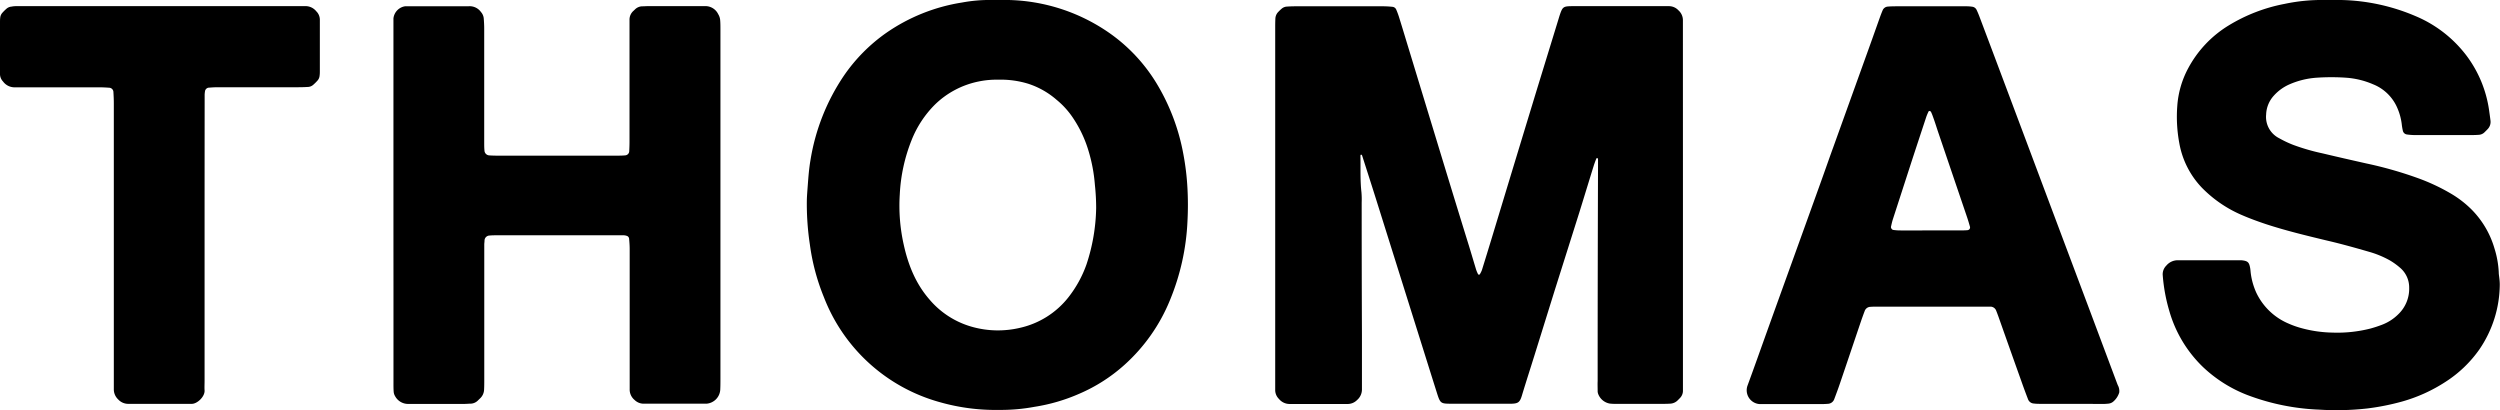 <?xml version="1.0" encoding="UTF-8"?> <svg xmlns="http://www.w3.org/2000/svg" viewBox="0 0 758.88 124.48"><defs><style>.cls-1{fill-rule:evenodd;}</style></defs><g id="Layer_2" data-name="Layer 2"><g id="Layer_1-2" data-name="Layer 1"><path class="cls-1" d="M510.86,62.21v53.31c0,1.07,0,2.14,0,3.21a3.14,3.14,0,0,1-.9,2.09l-.61.62a3.45,3.45,0,0,1-2.32,1.09q-1,.06-2,.06H490.67a15.25,15.25,0,0,1-2-.08,4.61,4.61,0,0,1-3.48-2.78,2.55,2.55,0,0,1-.22-1.14c0-1-.05-1.94,0-2.91q0-32.49.11-65c0-.78,0-1.55,0-2.33,0-.25-.12-.38-.32-.35a.31.31,0,0,0-.21.16c-.27.72-.55,1.45-.78,2.18-1.47,4.73-2.91,9.47-4.38,14.2L472,87.93l-6.23,20c-1.27,4.08-2.59,8.14-3.82,12.23-.61,2-1.21,2.32-3.09,2.39H440.82c-3.55,0-3.6,0-4.69-3.44-2.14-6.76-4.25-13.53-6.38-20.29L417.63,60.23c-1.37-4.35-2.77-8.69-4.15-13-.08-.24-.23-.33-.44-.23-.05,0-.06.18-.07.28s0,.39,0,.58c.06,3.49-.1,7,.3,10.48a26.21,26.21,0,0,1,.07,3.2q0,20.1.08,40.21c0,4.66,0,9.32,0,14,0,.78,0,1.56,0,2.33a4.23,4.23,0,0,1-1.48,3.35,4,4,0,0,1-2.87,1.2l-1.16,0H392.74c-.39,0-.78,0-1.17,0a4.18,4.18,0,0,1-3.33-1.52,3.8,3.8,0,0,1-1.15-2.58c0-.88,0-1.75,0-2.63V8.63c0-1,0-1.94.05-2.91A3.09,3.09,0,0,1,388,3.64a14.35,14.35,0,0,1,1.05-1A2.66,2.66,0,0,1,390.65,2c.87-.06,1.75-.09,2.62-.09q13.26,0,26.52,0a28.34,28.34,0,0,1,2.9.16,1.39,1.39,0,0,1,1.13.82c.31.71.58,1.44.82,2.18.78,2.5,1.54,5,2.3,7.52L438.3,49.88q3.82,12.54,7.7,25.06c.71,2.32,1.39,4.65,2.11,7a11,11,0,0,0,.57,1.32c0,.06.16.1.25.1s.22,0,.25-.06a8.2,8.2,0,0,0,.65-1.29q1.47-4.73,2.91-9.46,2.53-8.35,5.07-16.73Q461.58,43.4,465.36,31c1.78-5.86,3.59-11.7,5.38-17.55q1.2-3.9,2.39-7.79c.12-.38.22-.75.35-1.12.83-2.45,1.06-2.65,3.77-2.67,3.79,0,7.58,0,11.37,0h15.73c.78,0,1.55,0,2.33,0a3.94,3.94,0,0,1,2.83,1.28,4,4,0,0,1,1.34,3.1c0,1,0,1.94,0,2.91Z"></path><path class="cls-1" d="M303.23,124.43a61.71,61.71,0,0,1-17.94-2.35,52.78,52.78,0,0,1-35.18-31.84,64.93,64.93,0,0,1-4.27-16,82.78,82.78,0,0,1-.92-13.62c.05-1.55.19-3.1.3-4.65.18-2.42.37-4.83.78-7.23A63.77,63.77,0,0,1,256.15,23,51.39,51.39,0,0,1,269,10a55.42,55.42,0,0,1,23-9.23,46.56,46.56,0,0,1,9-.78c1.55,0,3.1,0,4.66,0a55.69,55.69,0,0,1,31.83,10.55,50.9,50.9,0,0,1,13.68,14.92,63.45,63.45,0,0,1,8,21.11,77.86,77.86,0,0,1,1.29,10.68,92.84,92.84,0,0,1,0,9.87,70.84,70.84,0,0,1-5.32,24,53.56,53.56,0,0,1-13.78,19.61,50,50,0,0,1-13.67,8.76,54.67,54.67,0,0,1-13.65,4A56,56,0,0,1,303.23,124.43ZM303,24.19a26.83,26.83,0,0,0-6,.56,26.54,26.54,0,0,0-13.2,7,31.75,31.75,0,0,0-7.12,10.87A51,51,0,0,0,273.13,59a54,54,0,0,0,1.21,15.32C275.7,80.48,278,86.19,282.22,91A26.17,26.17,0,0,0,295,99.19a29.06,29.06,0,0,0,14.67.31,25.89,25.89,0,0,0,14.7-9.32,35,35,0,0,0,5.43-9.9,57.1,57.1,0,0,0,2.94-17.13,64.78,64.78,0,0,0-.38-7,48.51,48.51,0,0,0-2-10.56,36.69,36.69,0,0,0-4.91-10.18,25,25,0,0,0-4.73-5.12,24.66,24.66,0,0,0-8.54-4.85A28.37,28.37,0,0,0,303,24.19Z"></path><path class="cls-1" d="M741.68,41h-8.74a17.83,17.83,0,0,1-2.31-.18,1.45,1.45,0,0,1-1.23-1.1,16.7,16.7,0,0,1-.34-2,17.61,17.61,0,0,0-1.37-5,13.38,13.38,0,0,0-7.33-7.13,25.11,25.11,0,0,0-8.18-2,66.22,66.22,0,0,0-9,0,24.74,24.74,0,0,0-8.17,2A13.78,13.78,0,0,0,690.26,29a8.93,8.93,0,0,0-2.37,5.79,7.23,7.23,0,0,0,4,7.19,32.33,32.33,0,0,0,4.22,2A64.06,64.06,0,0,0,705,46.55c4.43,1.06,8.88,2.07,13.33,3.07A119,119,0,0,1,733.76,54,59.72,59.72,0,0,1,744,58.78a31.24,31.24,0,0,1,6.22,4.79,27.77,27.77,0,0,1,7,11.91,28.49,28.49,0,0,1,1.28,7.15c0,.68.14,1.35.2,2a14.52,14.52,0,0,1,.11,1.74,35.23,35.23,0,0,1-6.2,19.71,36.8,36.8,0,0,1-10.24,9.81,47.76,47.76,0,0,1-13.23,6,72.54,72.54,0,0,1-10.56,2.1,83,83,0,0,1-14.53.36,69,69,0,0,1-21.89-4.45,41,41,0,0,1-13.45-8.5,38.19,38.19,0,0,1-10.21-17,52,52,0,0,1-2-10.87,3.66,3.66,0,0,1,1.07-2.88,4.51,4.51,0,0,1,3.57-1.65h18.93l.29,0c2,.2,2.37.61,2.69,2.42.1.57.11,1.16.2,1.73a20.86,20.86,0,0,0,1.6,5.58,19,19,0,0,0,9.84,9.49,27.17,27.17,0,0,0,4.12,1.44,38,38,0,0,0,9.2,1.3,40.78,40.78,0,0,0,11.54-1.23,36.75,36.75,0,0,0,3.59-1.18,14.1,14.1,0,0,0,4.86-3.15,10.72,10.72,0,0,0,3.31-8.12,7.84,7.84,0,0,0-2.89-6.11A20.25,20.25,0,0,0,725.37,79a29.27,29.27,0,0,0-6.18-2.55C714.91,75.21,710.6,74,706.26,73c-6.23-1.5-12.46-3-18.54-5-2.39-.8-4.77-1.67-7.08-2.67A37.74,37.74,0,0,1,668.41,57a26.17,26.17,0,0,1-6.88-13.56,43.79,43.79,0,0,1-.61-11.31,28.31,28.31,0,0,1,3.3-11.39,34,34,0,0,1,12.27-13,50.81,50.81,0,0,1,17-6.56A54.52,54.52,0,0,1,705.67,0c1.65,0,3.3,0,5,0A60.53,60.53,0,0,1,733.26,4.9a37.68,37.68,0,0,1,15.46,12,36,36,0,0,1,6.84,16.51c.15,1.06.3,2.12.43,3.18a3.14,3.14,0,0,1-.91,2.66c-.33.35-.68.69-1,1a2.68,2.68,0,0,1-1.58.67c-.77.06-1.55.08-2.33.08Z"></path><path class="cls-1" d="M119.43,62.09V8.49c0-1,0-1.94,0-2.91A4.19,4.19,0,0,1,123,1.9c.58,0,1.16,0,1.74,0h16.61c.29,0,.58,0,.87,0A4.22,4.22,0,0,1,146,3.65a3.41,3.41,0,0,1,.83,1.83c.09,1.06.15,2.13.15,3.2q0,13.1,0,26.21c0,2.82,0,5.63,0,8.45,0,.77,0,1.55.08,2.33a1.53,1.53,0,0,0,1.48,1.5c.87.06,1.75.08,2.62.08H187c1,0,1.94,0,2.9-.1A1.31,1.31,0,0,0,191,46c.05-1,.09-1.94.09-2.9V8.7c0-.87,0-1.74,0-2.62a3.56,3.56,0,0,1,1.25-2.83l.42-.4a3.24,3.24,0,0,1,2.08-.93c.68,0,1.36-.06,2-.06h16c.39,0,.78,0,1.17,0a4.3,4.3,0,0,1,4,2.44A4.08,4.08,0,0,1,218.6,6c.09,1,.09,1.94.09,2.91q0,11.66,0,23.3V114.9c0,1.16,0,2.33-.06,3.49a4.54,4.54,0,0,1-4.16,4.15c-.67,0-1.35,0-2,0H197c-.58,0-1.17,0-1.75,0a3.93,3.93,0,0,1-2.61-1.12,4.1,4.1,0,0,1-1.5-3.32c0-.87,0-1.75,0-2.62q0-20,0-39.91c0-1.06-.08-2.12-.18-3.18a1,1,0,0,0-.75-.81,3.19,3.19,0,0,0-.85-.16c-.68,0-1.36,0-2,0q-18.21,0-36.41,0c-.78,0-1.55,0-2.33.08A1.55,1.55,0,0,0,147.08,73c0,.38-.07.77-.08,1.16,0,.87,0,1.75,0,2.62v38.45c0,1,0,1.94-.05,2.91a3.84,3.84,0,0,1-1.27,2.84c-.22.2-.42.41-.63.61a3.28,3.28,0,0,1-2.08.94c-.68,0-1.36.08-2,.08H125.2c-.39,0-.78,0-1.17,0a4.48,4.48,0,0,1-4.09-2.34,3.08,3.08,0,0,1-.44-1.36c-.07-1-.06-1.94-.06-2.91q0-14.56,0-29.12Q119.43,74.46,119.43,62.09Z"></path><path class="cls-1" d="M628.72,122.59h-9c-.78,0-1.55,0-2.33-.1a2,2,0,0,1-1.78-1.3c-.66-1.72-1.31-3.45-1.92-5.19q-3.57-10-7.1-20c-.2-.54-.4-1.09-.62-1.63a1.88,1.88,0,0,0-1.77-1.29c-.77,0-1.55,0-2.32,0H570.11c-.78,0-1.56,0-2.33.06a1.89,1.89,0,0,0-1.76,1.3c-.35.91-.68,1.82-1,2.74-2.18,6.43-4.34,12.87-6.53,19.3-.53,1.57-1.11,3.11-1.69,4.65a2.13,2.13,0,0,1-2,1.45c-.67.06-1.35.08-2,.08H535.61c-.49,0-1,0-1.46,0a4.2,4.2,0,0,1-3.71-5.55c2.08-5.65,4.08-11.32,6.12-17q3.3-9.18,6.61-18.35,4.85-13.43,9.67-26.84c1.25-3.47,2.47-7,3.72-10.42q4.83-13.43,9.66-26.85c1.45-4,2.87-8,4.31-12.06.29-.82.6-1.64.94-2.44A1.84,1.84,0,0,1,573.05,2c.87-.07,1.75-.09,2.62-.09H592c1.65,0,3.3,0,4.95,0a12.47,12.47,0,0,1,1.73.13A1.7,1.7,0,0,1,600,3c.29.61.56,1.24.8,1.87q2.26,6,4.52,12l9.72,25.89q4.8,12.81,9.61,25.63t9.72,25.89l8.27,22.08.21.54a3.64,3.64,0,0,1,.45,2.24,5.88,5.88,0,0,1-1.93,2.86,2.69,2.69,0,0,1-1.32.52,18.09,18.09,0,0,1-2.33.1C634.73,122.6,631.72,122.59,628.72,122.59ZM586.18,69.94h8.73c.77,0,1.55,0,2.32-.07a.83.83,0,0,0,.77-1c-.26-.93-.53-1.86-.84-2.78l-8.79-25.87c-.53-1.56-1-3.13-1.58-4.69a15,15,0,0,0-.65-1.61c-.07-.13-.31-.19-.48-.25a.32.32,0,0,0-.23.15,16.88,16.88,0,0,0-.68,1.59q-2.1,6.35-4.19,12.71-3,9.26-6,18.52c-.23.73-.39,1.49-.56,2.24a1,1,0,0,0,.61.9,14.26,14.26,0,0,0,1.73.16C579.59,70,582.89,69.94,586.18,69.94Z"></path><path class="cls-1" d="M62.1,73.6q0,21,0,42c0,1-.06,2,0,2.92.11,1.86-2.22,4.08-3.89,4.07-.68,0-1.36,0-2,0H40.43l-1.46,0a4.13,4.13,0,0,1-3.1-1.35,4.19,4.19,0,0,1-1.32-3.13c0-1,0-1.94,0-2.91q0-42,0-83.91c0-1.16-.06-2.33-.13-3.49a1.35,1.35,0,0,0-1.14-1.16c-1-.07-1.94-.13-2.9-.13H7.05c-.88,0-1.75,0-2.62,0A4.32,4.32,0,0,1,.91,24.72,3.29,3.29,0,0,1,0,22.62c0-.39,0-.77,0-1.16V6.89c0-.49,0-1,.06-1.46A2.61,2.61,0,0,1,.74,3.86,14.39,14.39,0,0,1,2,2.62,2.68,2.68,0,0,1,3.55,2C4,1.9,4.52,1.87,5,1.86H89.79c1,0,1.94,0,2.91,0A4.18,4.18,0,0,1,96,3.42,3.59,3.59,0,0,1,97.09,6c0,.29,0,.58,0,.87V21.47c0,.49,0,1-.07,1.46a2.55,2.55,0,0,1-.68,1.57,14.39,14.39,0,0,1-1.24,1.23,2.56,2.56,0,0,1-1.58.66q-1.46.09-2.91.09H66.15c-1,0-1.93.07-2.9.14a1.32,1.32,0,0,0-1,.95,9,9,0,0,0-.13,1.15c0,.87,0,1.75,0,2.62Q62.1,52.49,62.1,73.6Z"></path></g></g></svg> 